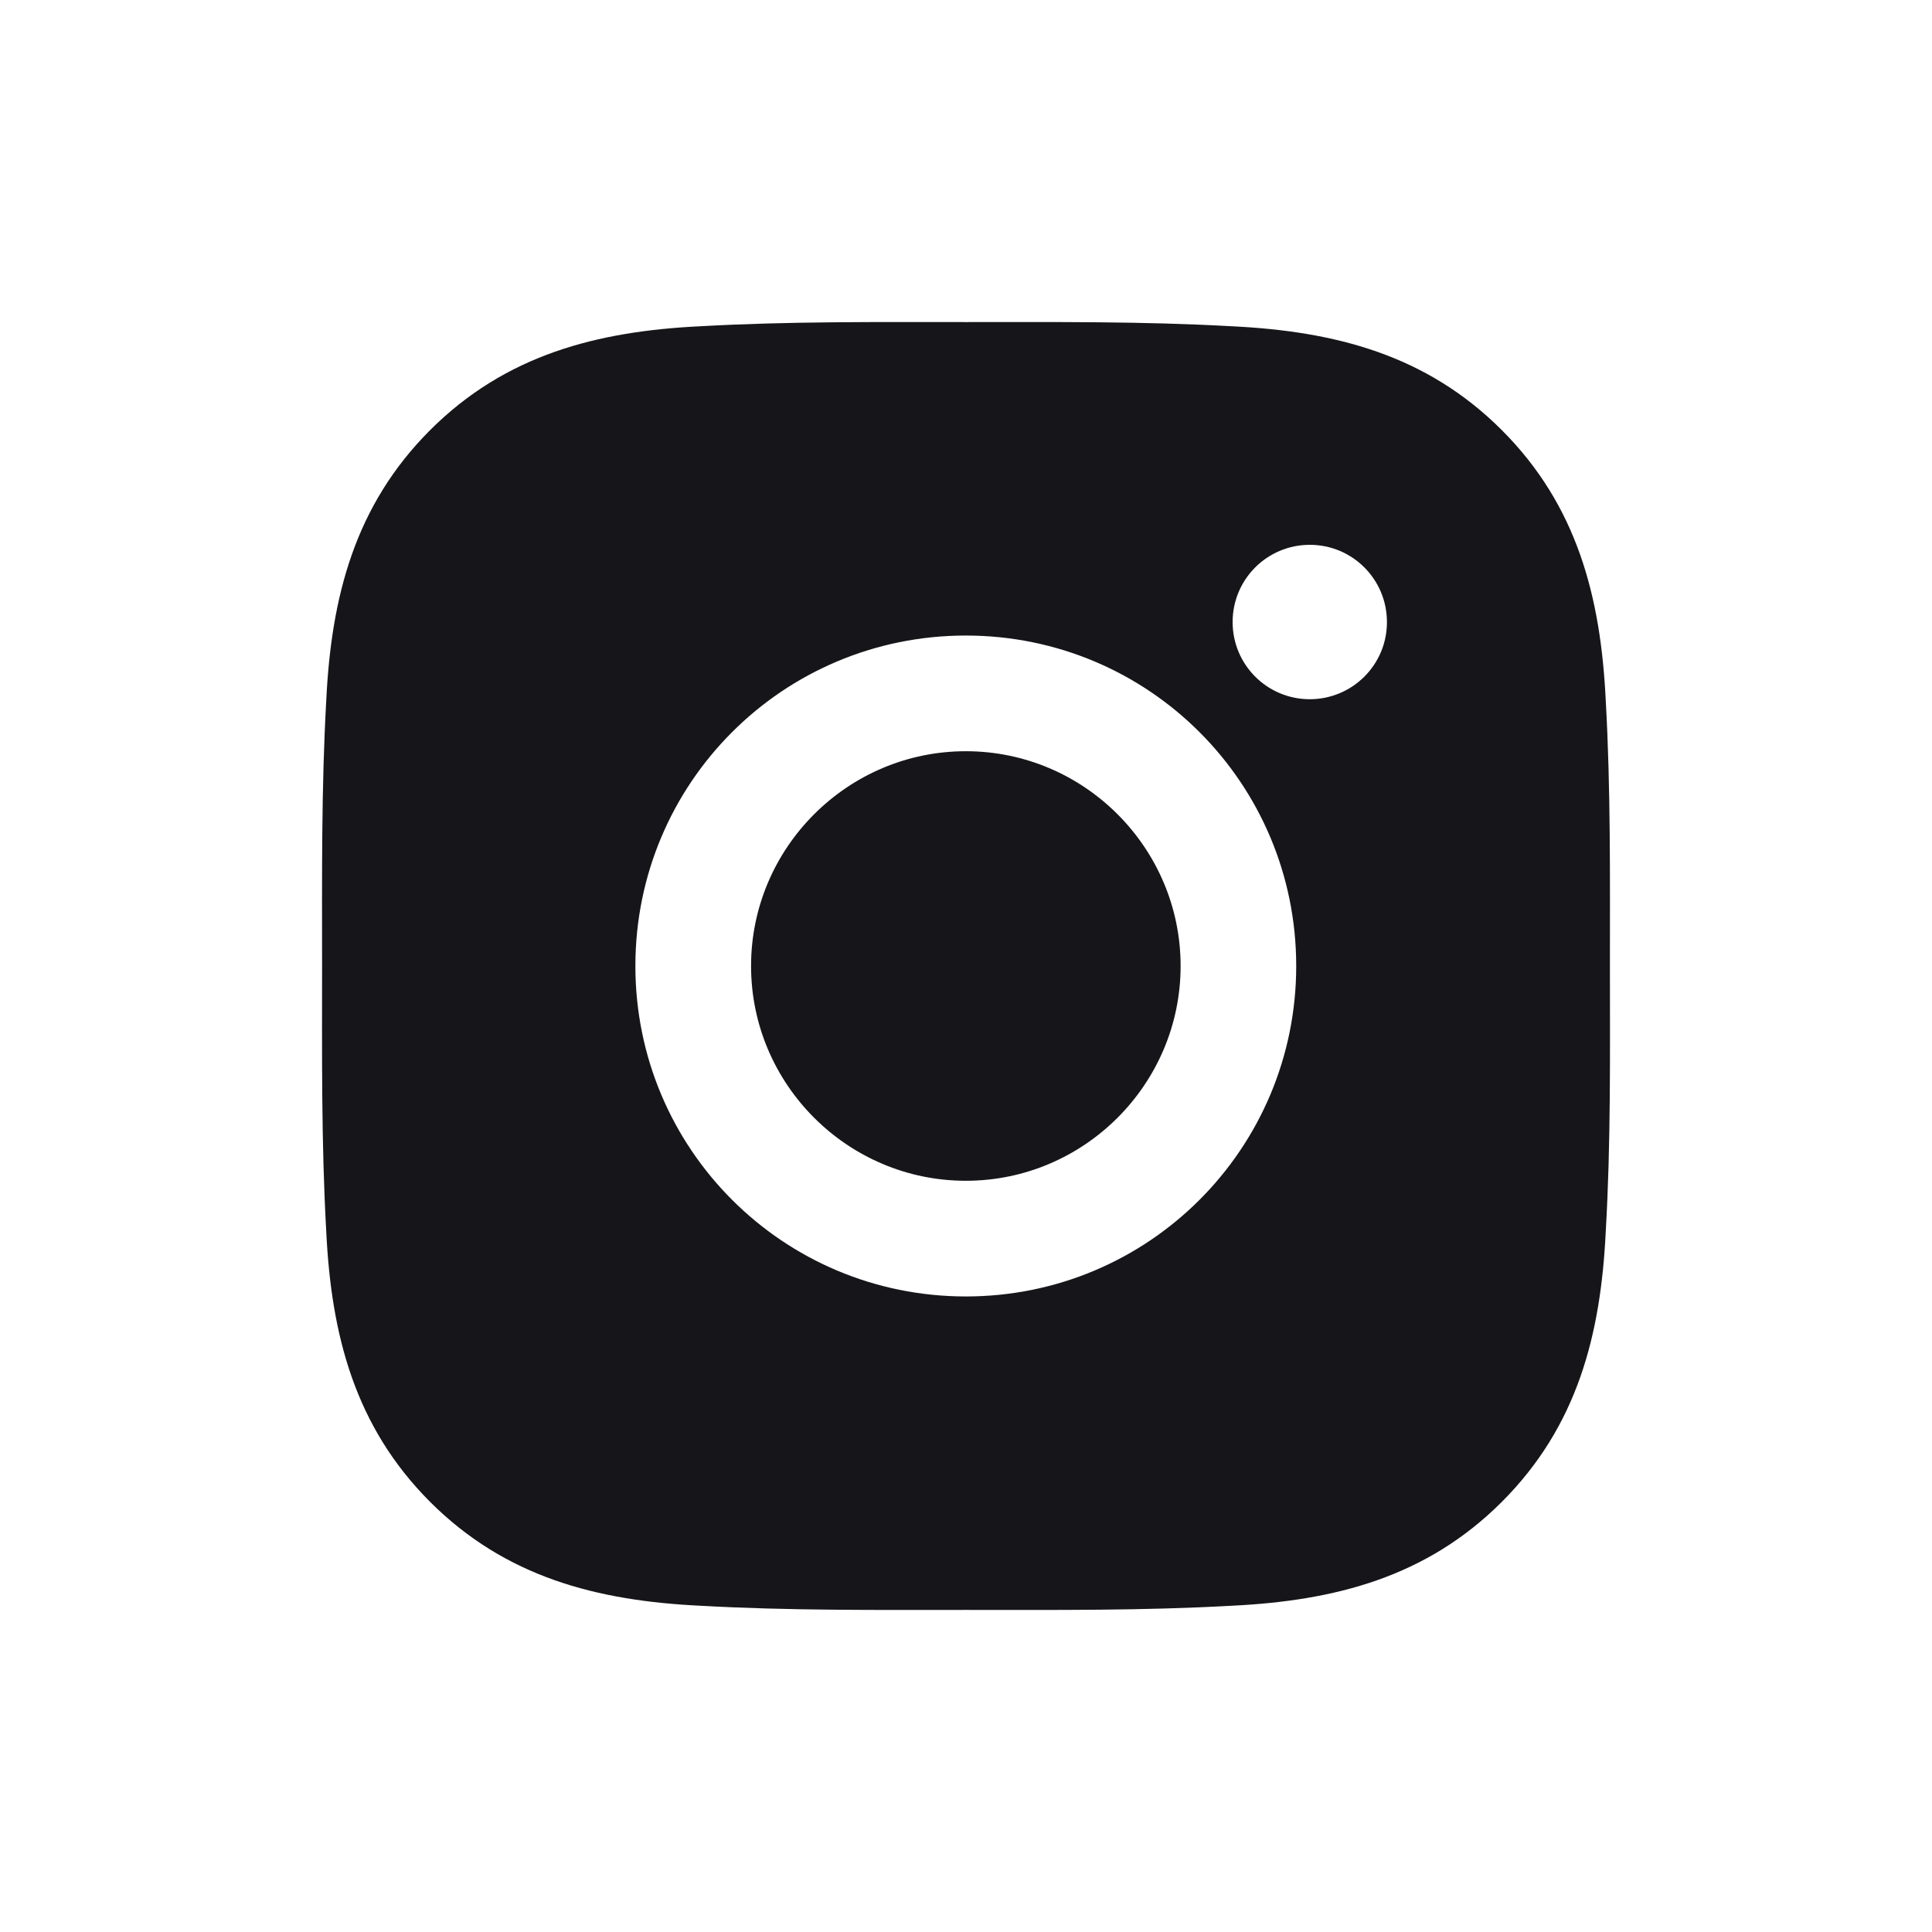<svg width="24" height="24" viewBox="0 0 24 24" fill="none" xmlns="http://www.w3.org/2000/svg">
<path d="M11.998 9.332C10.529 9.332 9.33 10.531 9.33 12C9.33 13.469 10.529 14.668 11.998 14.668C13.467 14.668 14.666 13.469 14.666 12C14.666 10.531 13.467 9.332 11.998 9.332ZM19.999 12C19.999 10.895 20.009 9.801 19.947 8.698C19.885 7.417 19.593 6.28 18.656 5.343C17.718 4.405 16.583 4.115 15.302 4.053C14.197 3.991 13.103 4.001 12 4.001C10.895 4.001 9.8 3.991 8.698 4.053C7.417 4.115 6.28 4.407 5.343 5.343C4.405 6.282 4.115 7.417 4.053 8.698C3.991 9.803 4.001 10.897 4.001 12C4.001 13.103 3.991 14.2 4.053 15.302C4.115 16.583 4.407 17.72 5.343 18.657C6.282 19.595 7.417 19.885 8.698 19.947C9.802 20.009 10.897 19.999 12 19.999C13.105 19.999 14.199 20.009 15.302 19.947C16.583 19.885 17.72 19.593 18.656 18.657C19.595 17.718 19.885 16.583 19.947 15.302C20.011 14.2 19.999 13.105 19.999 12V12ZM11.998 16.105C9.726 16.105 7.893 14.271 7.893 12C7.893 9.728 9.726 7.895 11.998 7.895C14.269 7.895 16.102 9.728 16.102 12C16.102 14.271 14.269 16.105 11.998 16.105ZM16.271 8.686C15.74 8.686 15.312 8.257 15.312 7.727C15.312 7.197 15.74 6.768 16.271 6.768C16.801 6.768 17.229 7.197 17.229 7.727C17.229 7.853 17.205 7.978 17.157 8.094C17.108 8.211 17.038 8.316 16.949 8.405C16.86 8.494 16.754 8.565 16.638 8.613C16.521 8.661 16.397 8.686 16.271 8.686V8.686Z" fill="#161519"/>
</svg>
